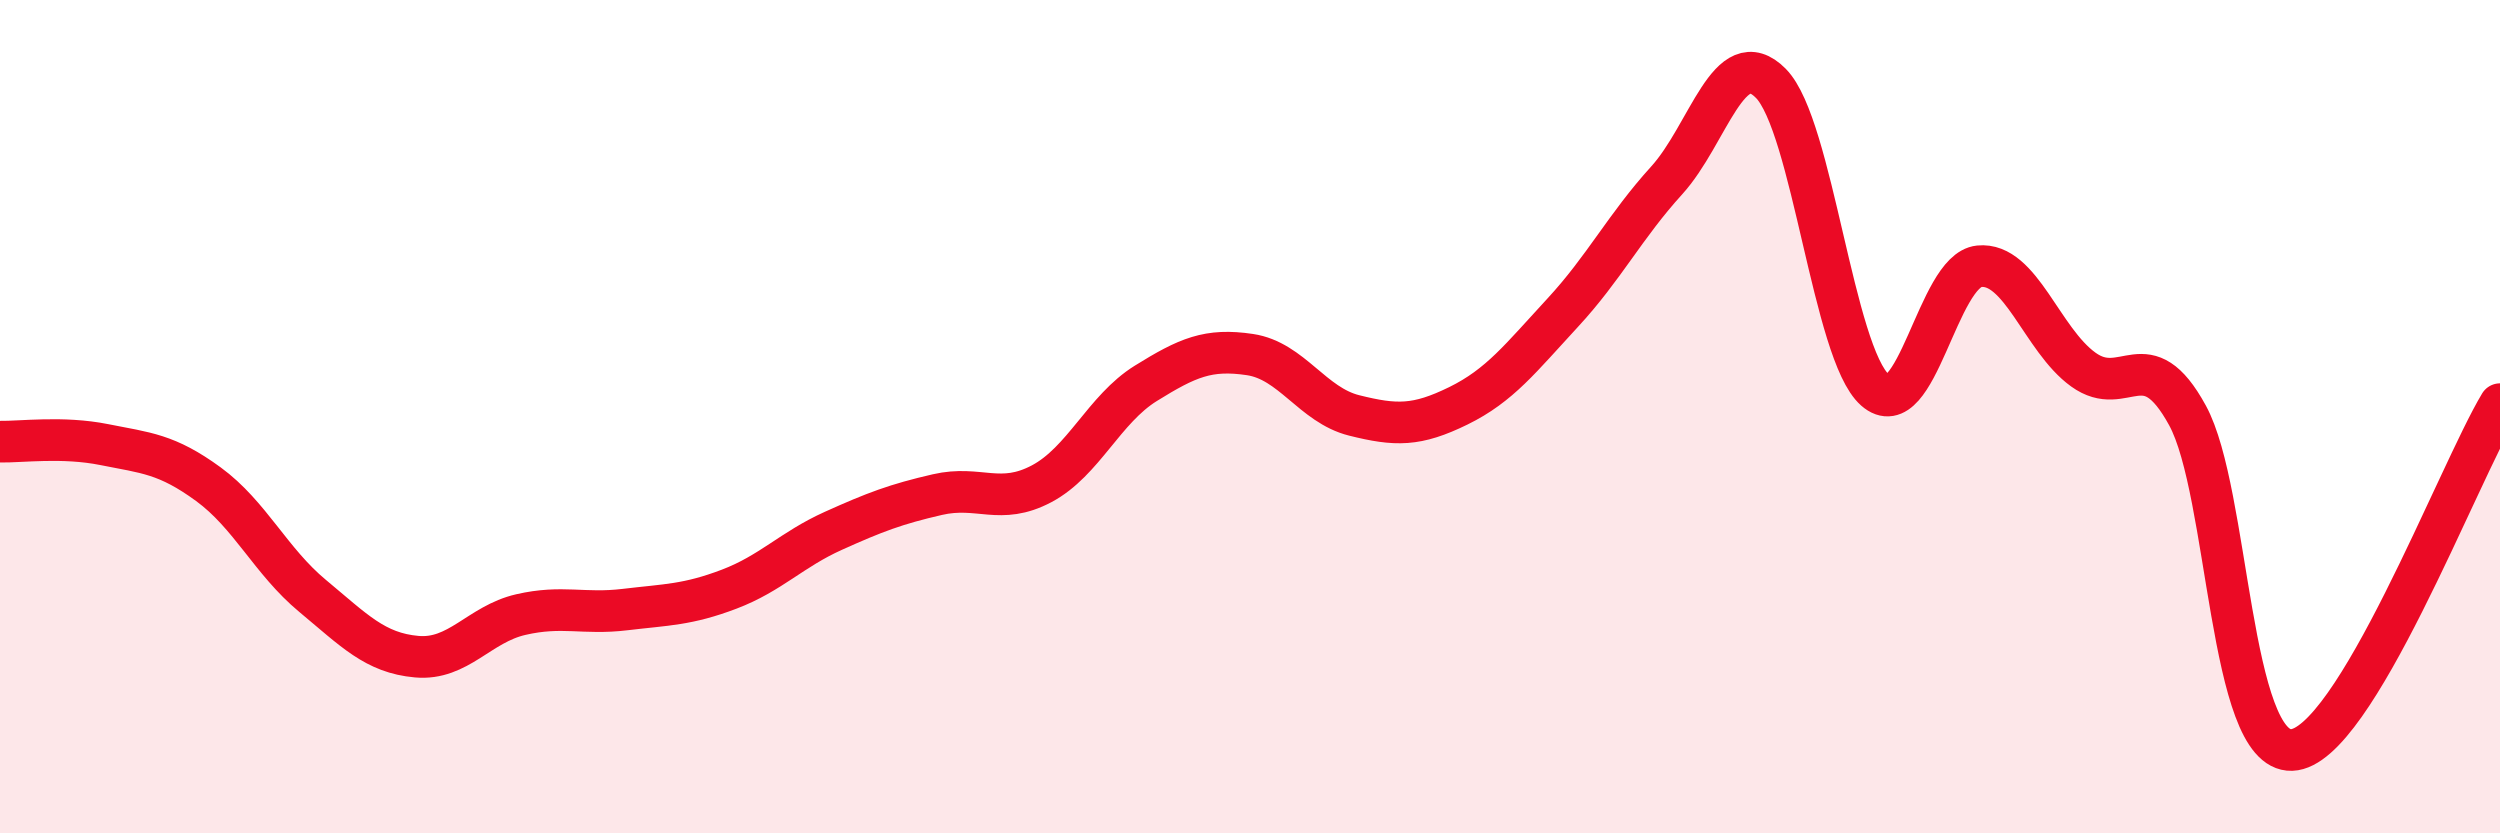 
    <svg width="60" height="20" viewBox="0 0 60 20" xmlns="http://www.w3.org/2000/svg">
      <path
        d="M 0,10.6 C 0.5,10.61 1.5,10.47 2.5,10.67 C 3.5,10.87 4,10.89 5,11.62 C 6,12.35 6.5,13.47 7.5,14.3 C 8.5,15.13 9,15.67 10,15.76 C 11,15.85 11.5,14.98 12.5,14.75 C 13.5,14.52 14,14.75 15,14.63 C 16,14.51 16.5,14.52 17.5,14.14 C 18.5,13.76 19,13.19 20,12.74 C 21,12.29 21.5,12.1 22.5,11.87 C 23.5,11.64 24,12.14 25,11.61 C 26,11.08 26.5,9.82 27.5,9.2 C 28.5,8.58 29,8.36 30,8.51 C 31,8.66 31.5,9.72 32.5,9.97 C 33.5,10.22 34,10.23 35,9.74 C 36,9.25 36.5,8.59 37.5,7.51 C 38.5,6.43 39,5.43 40,4.33 C 41,3.23 41.5,0.99 42.5,2 C 43.5,3.01 44,8.48 45,9.36 C 46,10.24 46.5,6.49 47.5,6.39 C 48.5,6.29 49,8.15 50,8.87 C 51,9.59 51.5,8.14 52.5,9.97 C 53.5,11.8 53.5,18.05 55,18 C 56.5,17.95 59,11.36 60,9.7L60 20L0 20Z"
        fill="#EB0A25"
        opacity="0.1"
        stroke-linecap="round"
        stroke-linejoin="round"
      />
      <path
        d="M 0,10.6 C 0.5,10.61 1.5,10.47 2.5,10.67 C 3.5,10.87 4,10.89 5,11.62 C 6,12.35 6.5,13.47 7.5,14.3 C 8.5,15.13 9,15.67 10,15.76 C 11,15.85 11.5,14.98 12.5,14.75 C 13.5,14.52 14,14.75 15,14.63 C 16,14.51 16.5,14.52 17.5,14.14 C 18.5,13.76 19,13.19 20,12.74 C 21,12.29 21.5,12.1 22.5,11.87 C 23.5,11.64 24,12.14 25,11.61 C 26,11.08 26.5,9.82 27.5,9.2 C 28.5,8.58 29,8.36 30,8.51 C 31,8.66 31.5,9.72 32.5,9.97 C 33.5,10.22 34,10.23 35,9.74 C 36,9.25 36.5,8.59 37.5,7.51 C 38.5,6.43 39,5.43 40,4.33 C 41,3.23 41.5,0.99 42.5,2 C 43.5,3.01 44,8.48 45,9.36 C 46,10.24 46.5,6.49 47.5,6.39 C 48.5,6.29 49,8.15 50,8.87 C 51,9.59 51.5,8.14 52.5,9.97 C 53.5,11.8 53.5,18.05 55,18 C 56.5,17.95 59,11.36 60,9.7"
        stroke="#EB0A25"
        stroke-width="1"
        fill="none"
        stroke-linecap="round"
        stroke-linejoin="round"
      />
    </svg>
  